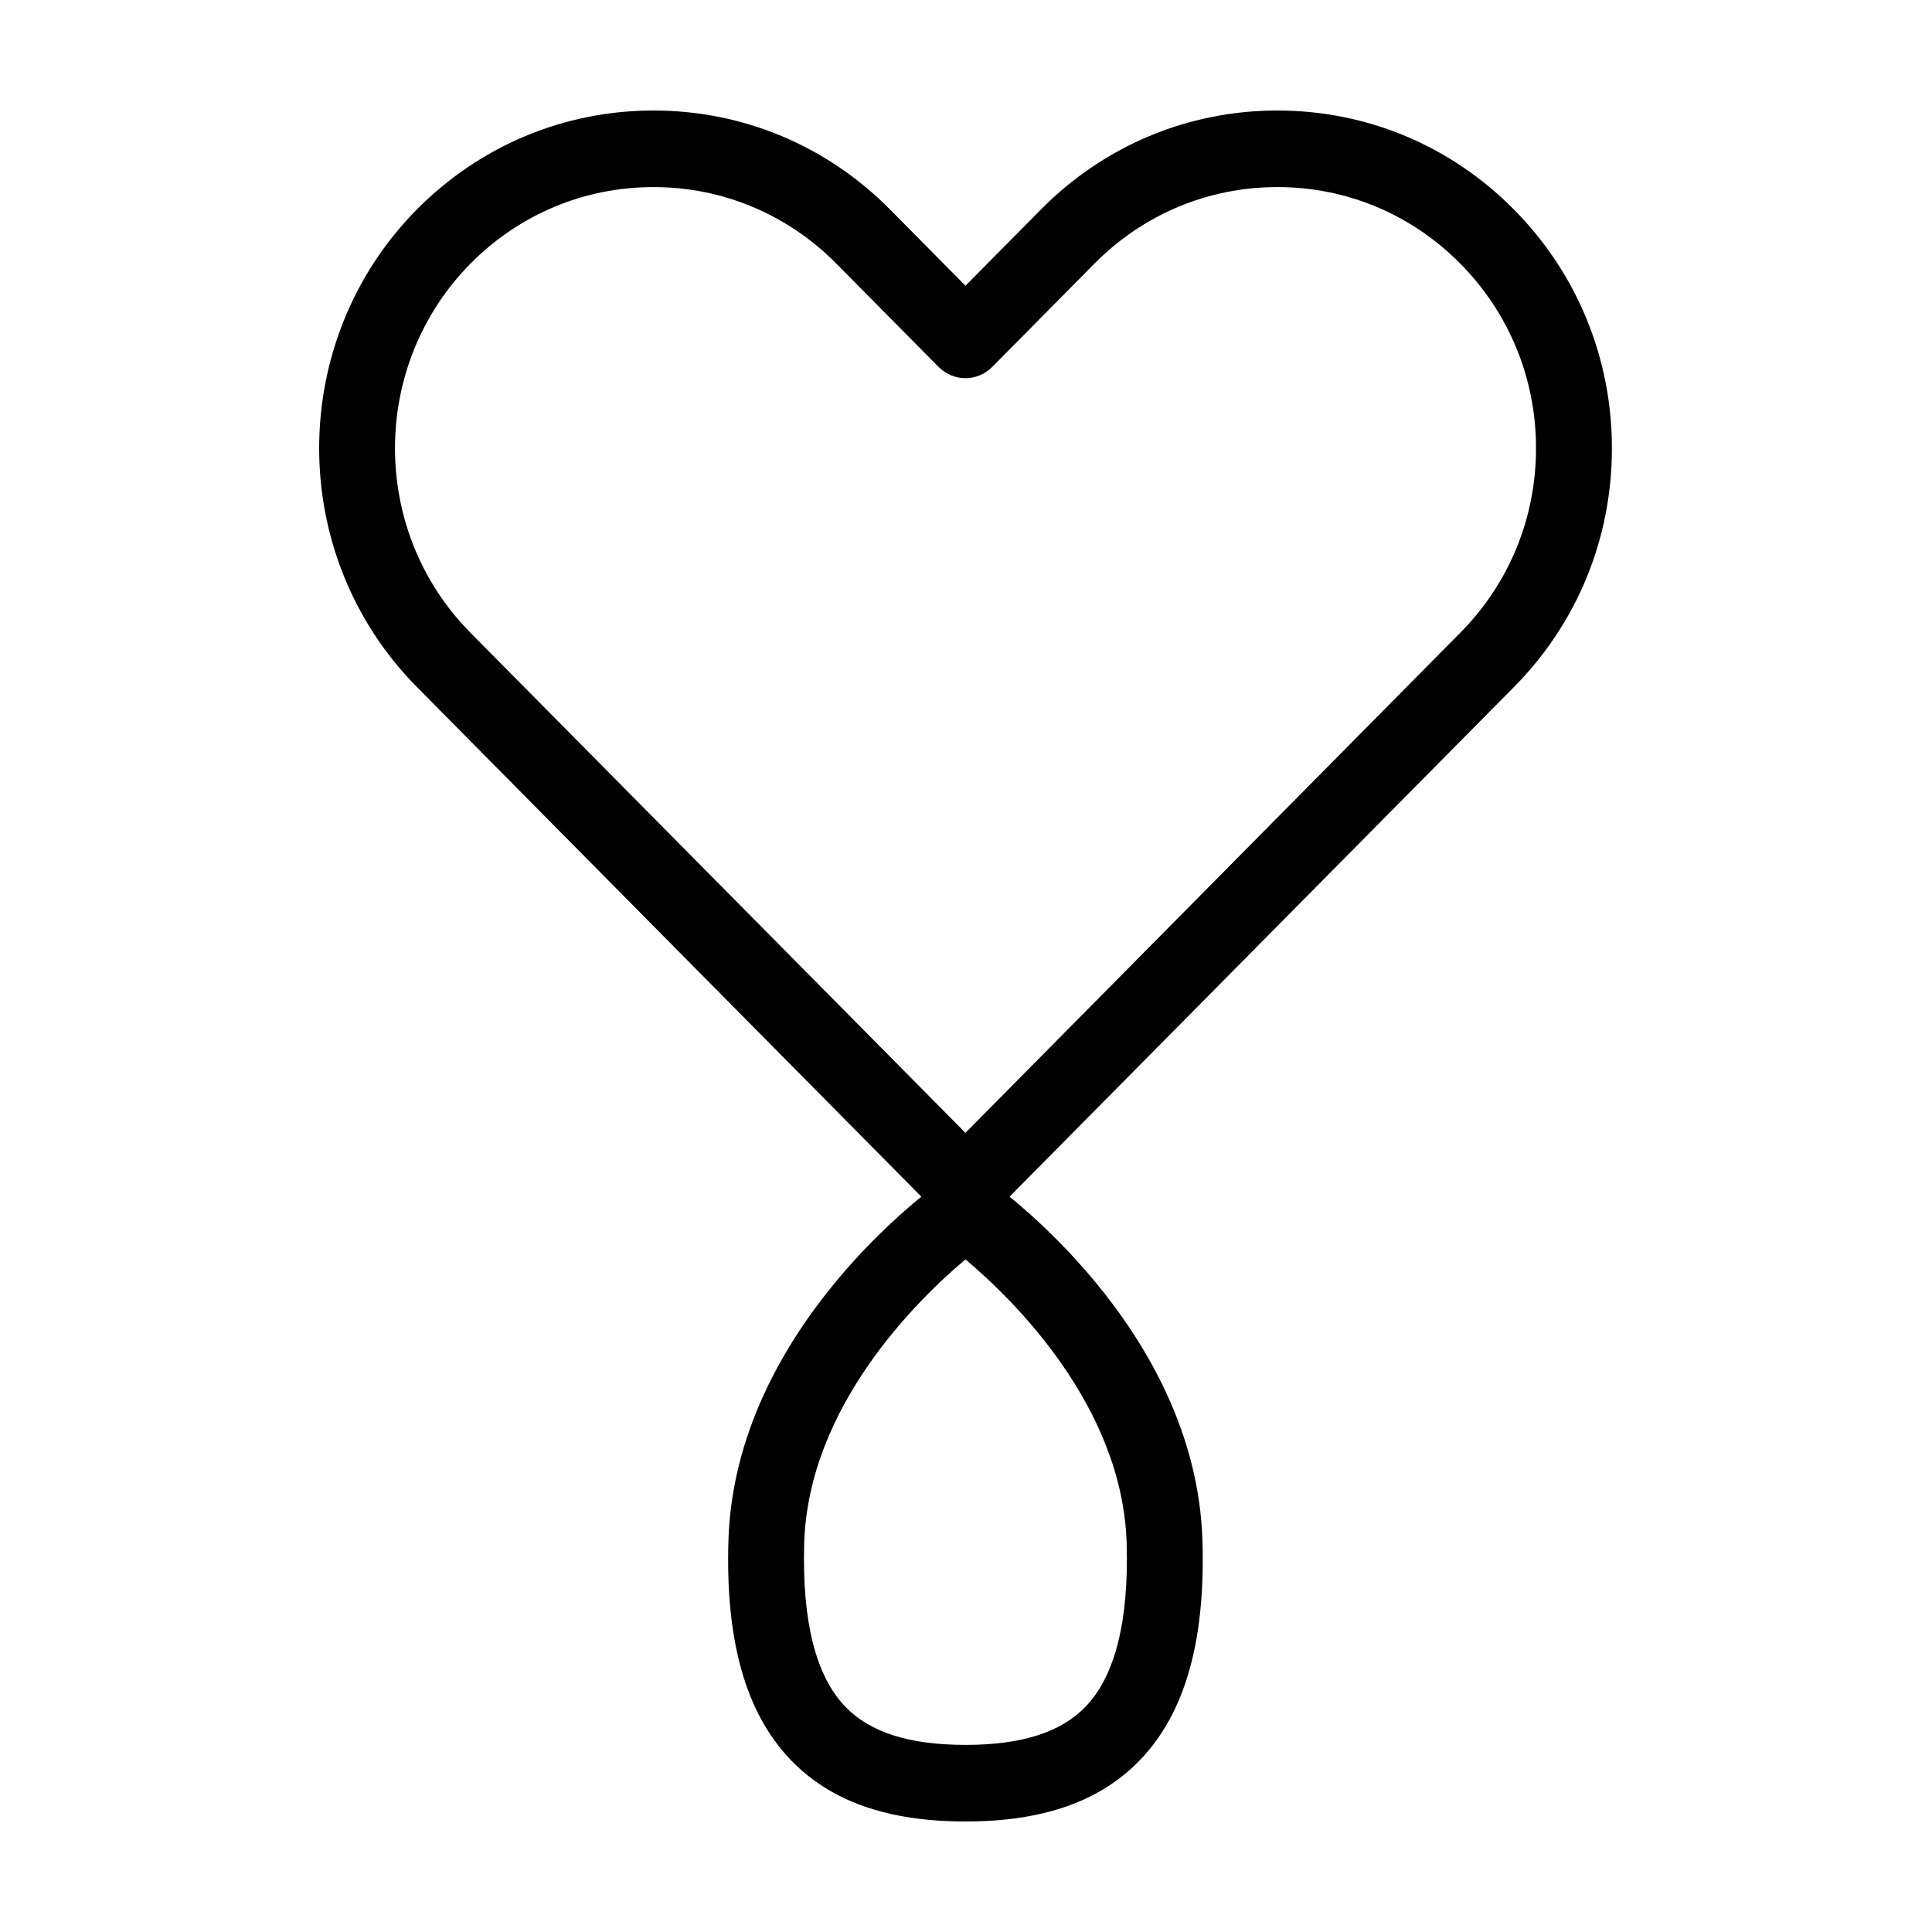 <?xml version="1.0" encoding="UTF-8"?>
<!-- Uploaded to: SVG Repo, www.svgrepo.com, Generator: SVG Repo Mixer Tools -->
<svg fill="#000000" width="800px" height="800px" version="1.1" viewBox="144 144 512 512" xmlns="http://www.w3.org/2000/svg">
 <g>
  <path d="m399.86 626.71c-20.617 0-35.754-5.332-46.289-16.293-11.914-12.414-17.32-31.391-16.535-58.043 1.676-56.598 54.848-94.273 57.117-95.844 3.445-2.41 7.981-2.41 11.41 0 2.262 1.578 55.426 39.246 57.102 95.84 0.785 26.652-4.625 45.637-16.539 58.043-10.547 10.969-25.664 16.297-46.266 16.297zm0-148.96c-12.59 10.59-41.664 38.875-42.738 75.234-0.598 20.586 3.043 35.152 10.871 43.289 6.559 6.82 16.969 10.141 31.867 10.141 14.867 0 25.281-3.316 31.836-10.141 7.828-8.137 11.477-22.703 10.879-43.289-1.09-36.363-30.141-64.648-42.715-75.234z"/>
  <path d="m399.85 468.73c-2.664 0-5.219-1.074-7.106-2.973l-138.25-139.68c-34.547-34.879-34.547-91.664-0.016-126.58 16.766-16.906 39.027-26.211 62.711-26.211 23.668 0 45.918 9.305 62.66 26.215l20.012 20.223 20.012-20.223c16.734-16.91 38.973-26.215 62.648-26.215s45.938 9.305 62.66 26.215c16.766 16.914 26 39.414 25.992 63.34 0 23.895-9.238 46.371-25.992 63.262l-138.23 139.66c-1.883 1.898-4.445 2.973-7.102 2.973zm-82.664-275.15c-18.312 0-35.539 7.199-48.477 20.258-26.711 27-26.711 70.918 0 97.879l131.14 132.5 131.11-132.5c12.957-13.059 20.102-30.426 20.102-48.906 0.016-18.488-7.133-35.887-20.102-48.977-12.93-13.074-30.133-20.258-48.441-20.258-18.305 0-35.508 7.188-48.445 20.258l-27.125 27.41c-1.883 1.906-4.449 2.977-7.106 2.977-2.664 0-5.219-1.074-7.106-2.977l-27.121-27.398c-12.938-13.074-30.133-20.266-48.434-20.266z"/>
 </g>
</svg>